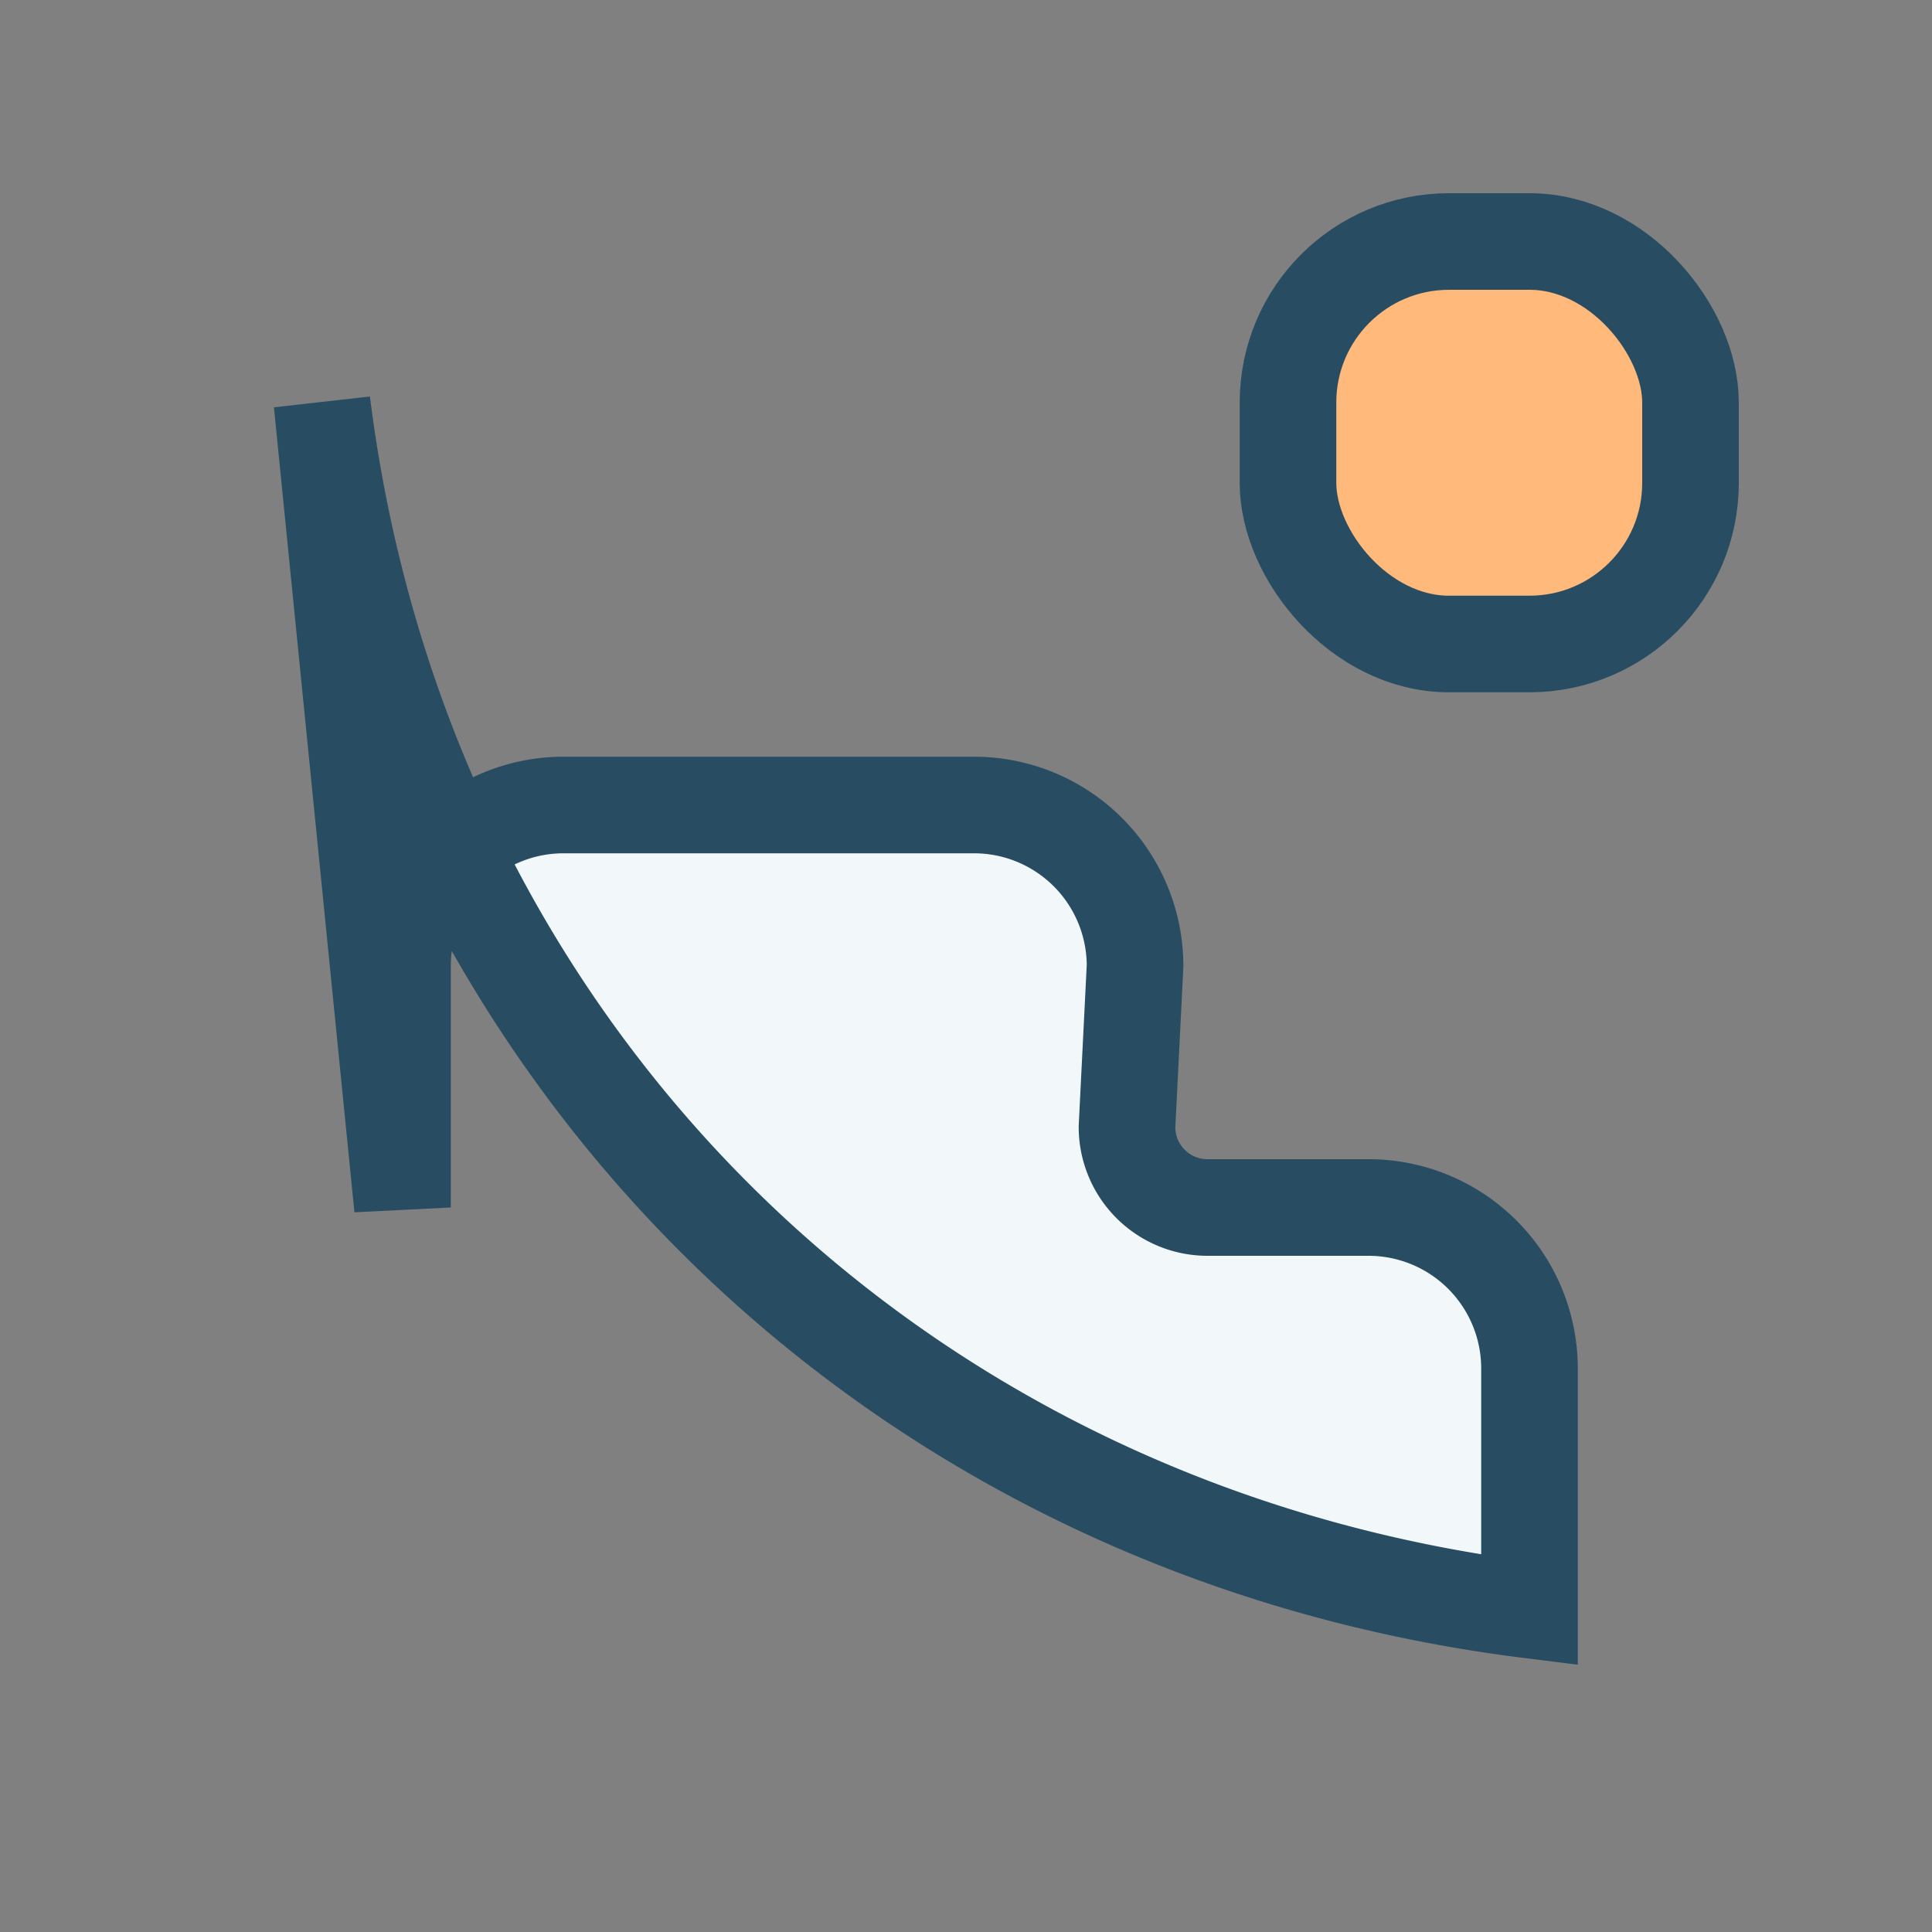 <?xml version="1.0" encoding="UTF-8"?>
<svg xmlns="http://www.w3.org/2000/svg" width="24" height="24" viewBox="0 0 24 24"><rect x="0" y="0" width="24" height="24" fill="#808080" stroke="none"/><path d="M4 5c1 8 7 14 15 15v-3a2 2 0 0 0-2-2h-2a1 1 0 0 1-1-1l.1-2a2 2 0 0 0-2-2H7a2 2 0 0 0-2 2v3z" fill="#F2F7FA" stroke="#284D63" stroke-width="1.2"/><rect x="16" y="3" width="5" height="5" rx="2" fill="#FFB97A" stroke="#284D63" stroke-width="1.2"/></svg>